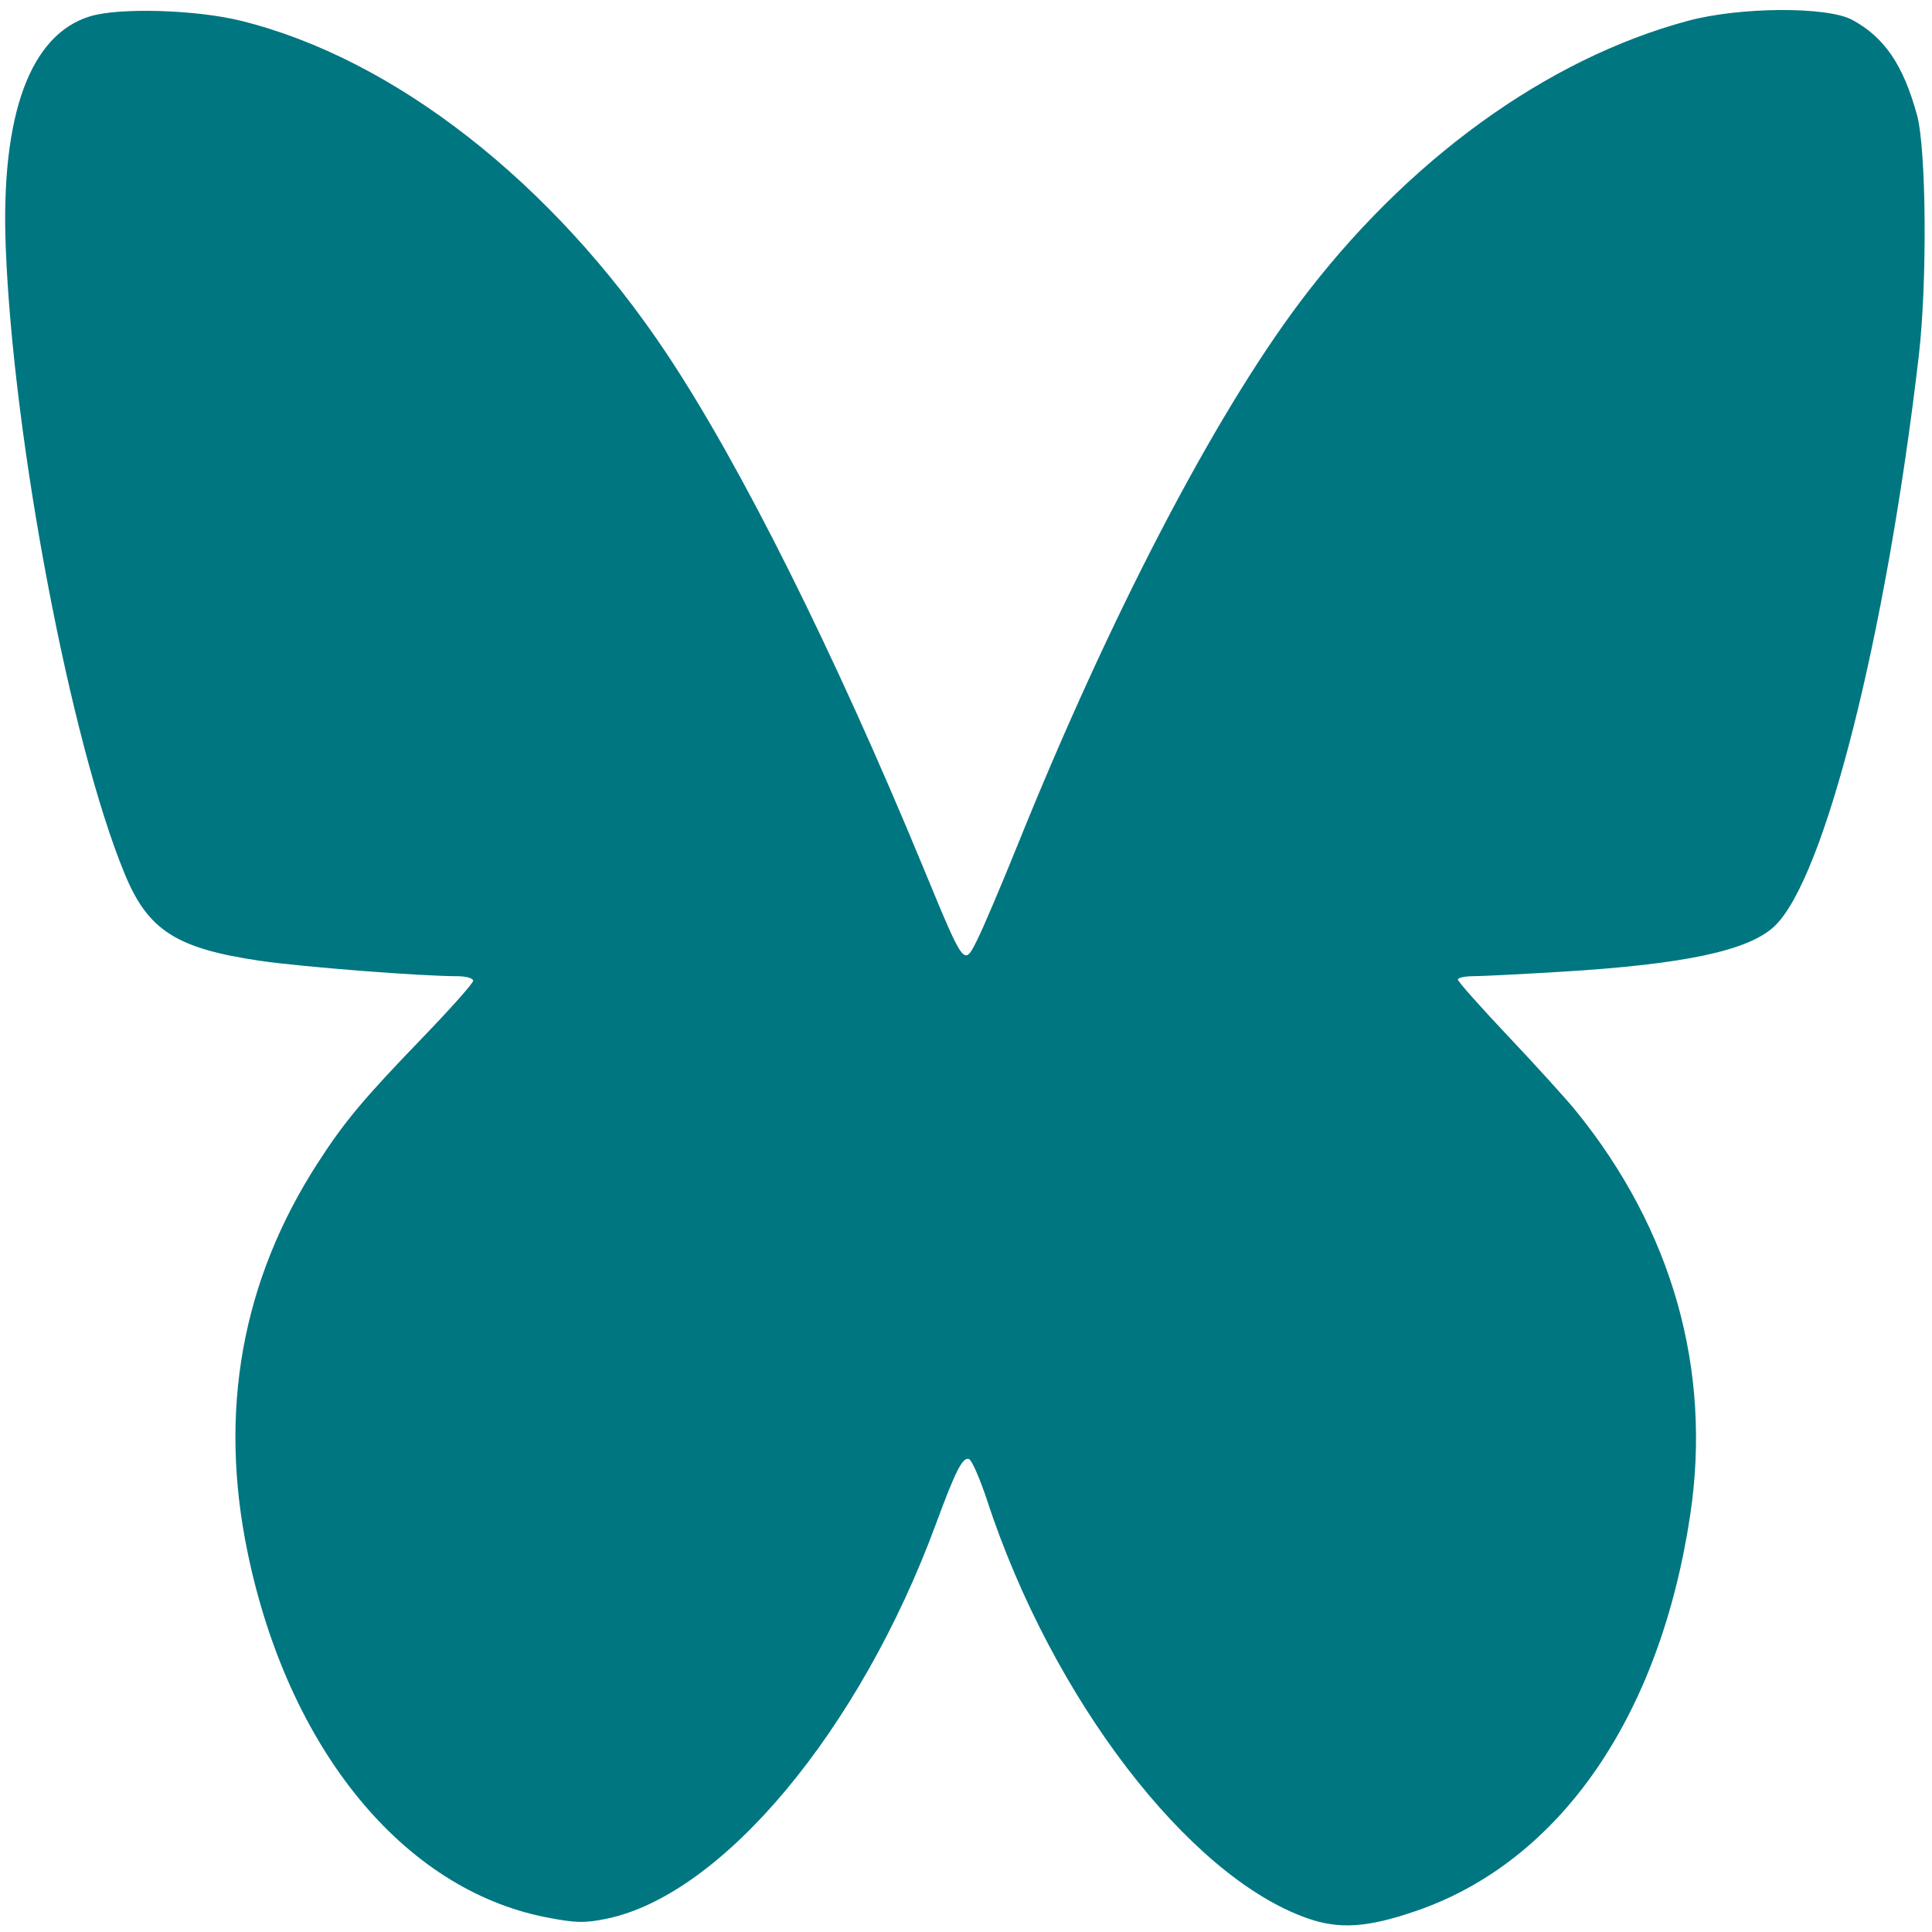 <?xml version="1.0" encoding="UTF-8" standalone="no"?>
<!-- Created with Inkscape (http://www.inkscape.org/) -->

<svg
   version="1.1"
   id="svg1"
   width="192"
   height="192"
   viewBox="0 0 192 192"
   xmlns="http://www.w3.org/2000/svg"
   xmlns:svg="http://www.w3.org/2000/svg">
  <defs
     id="defs1" />
  <g
     id="g1">
    <path
       style="fill:#007681;fill-opacity:1;stroke-width:0.424"
       d="m 129.868,190.616 c -11.78,-4.171 -25.304,-21.829 -31.755,-41.461 -0.721,-2.195 -1.539,-4.066 -1.816,-4.157 -0.638,-0.211 -1.328,1.144 -3.286,6.454 -7.556,20.489 -21.204,36.848 -32.727,39.228 -2.191,0.453 -3.106,0.43 -6.059,-0.152 -14.176,-2.793 -25.576,-16.741 -29.616,-36.235 -2.912,-14.055 -0.581,-27.018 6.961,-38.705 2.668,-4.134 4.529,-6.358 10.468,-12.513 2.742,-2.842 4.986,-5.367 4.986,-5.613 0,-0.246 -0.718,-0.447 -1.596,-0.447 -3.586,0 -15.425,-0.925 -19.531,-1.525 C 17.516,94.262 14.713,92.468 12.392,86.846 7.019,73.832 1.309,43.749 0.57,24.571 0.063,11.405 2.988,3.419 8.978,1.614 11.886,0.738 19.462,0.963 23.91,2.057 39.156,5.805 54.936,18.14 66.265,35.162 c 7.355,11.051 16.631,29.622 25.428,50.906 4.191,10.141 4.084,9.996 5.428,7.323 0.58,-1.153 2.4,-5.433 4.045,-9.51 9.115,-22.591 19.394,-42.354 27.982,-53.802 10.601,-14.131 24.52,-24.229 38.613,-28.014 5.159,-1.386 13.821,-1.434 16.31,-0.091 3.203,1.728 5.078,4.483 6.442,9.465 0.928,3.389 1.024,16.652 0.173,23.936 -3.247,27.813 -9.351,51.941 -14.334,56.666 -2.56,2.428 -8.909,3.786 -21.178,4.53 -4.01,0.243 -7.966,0.443 -8.79,0.443 -0.825,0 -1.499,0.153 -1.499,0.34 0,0.187 2.243,2.713 4.985,5.613 2.742,2.9 5.761,6.227 6.708,7.392 9.62,11.826 13.567,25.777 11.387,40.241 -3.021,20.043 -12.948,34.382 -27.206,39.297 -4.865,1.677 -7.666,1.862 -10.891,0.72 z"
       id="path2" />
  </g>
</svg>
